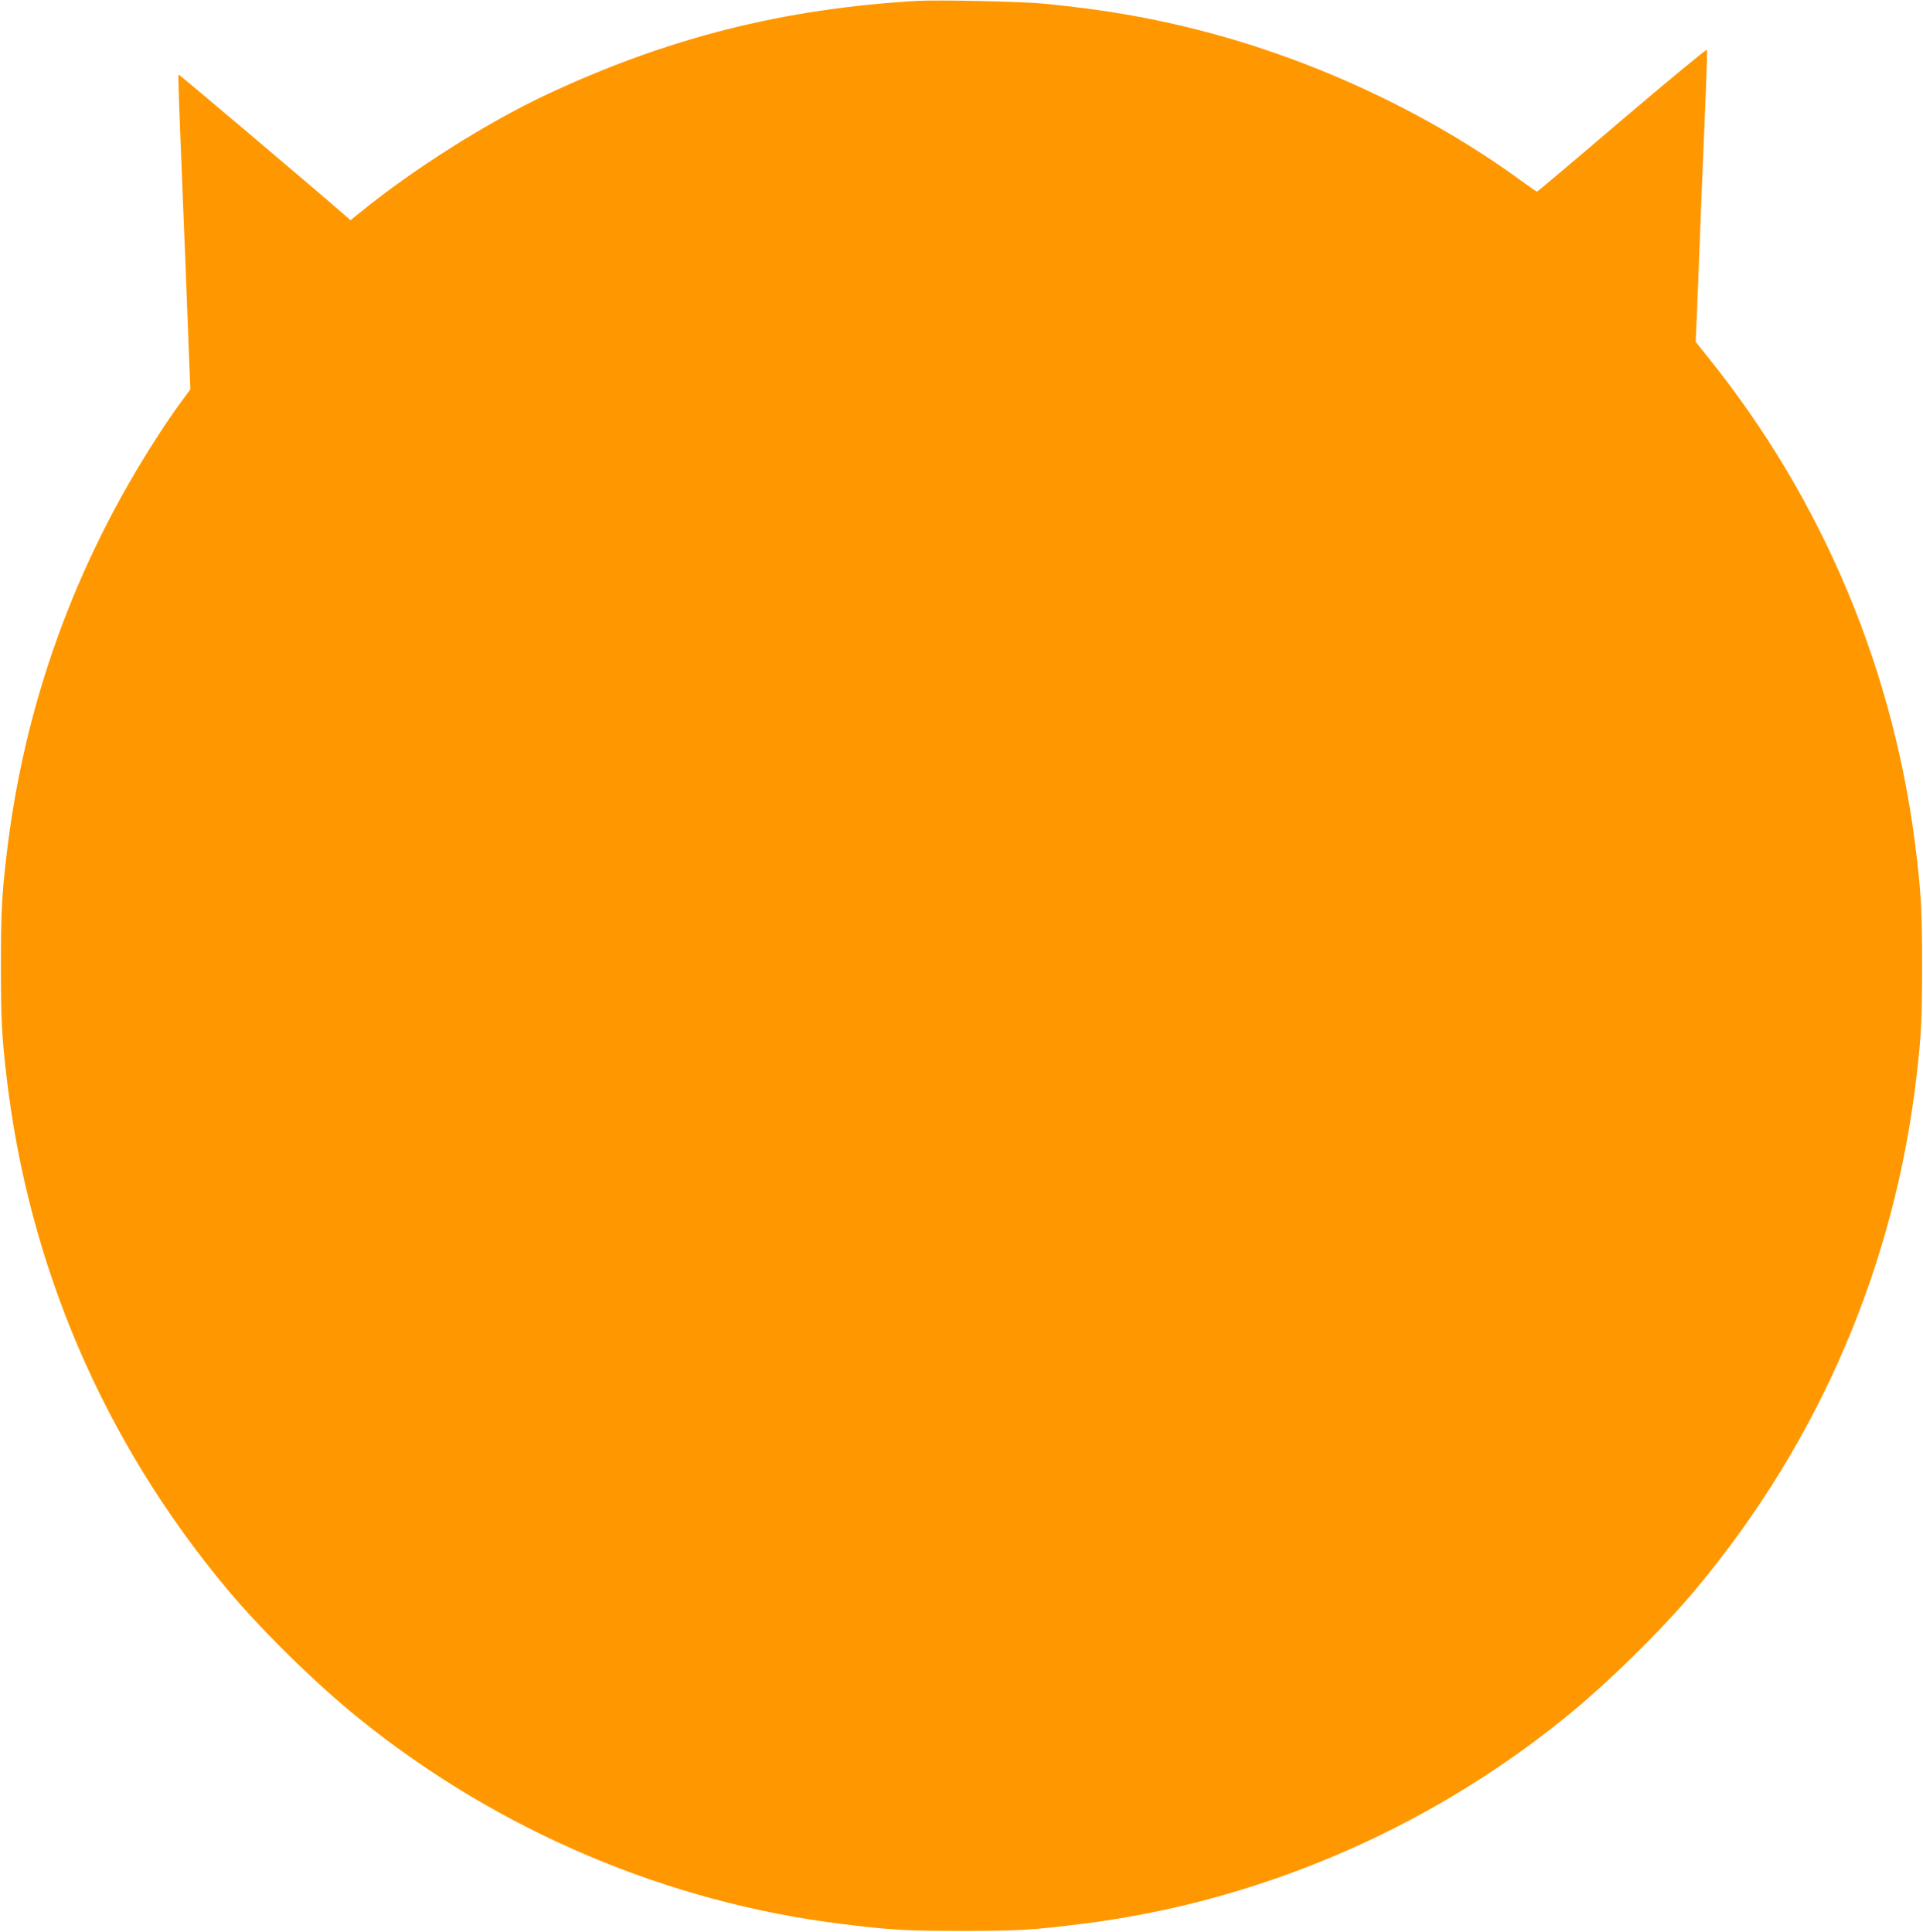 <?xml version="1.0" standalone="no"?>
<!DOCTYPE svg PUBLIC "-//W3C//DTD SVG 20010904//EN"
 "http://www.w3.org/TR/2001/REC-SVG-20010904/DTD/svg10.dtd">
<svg version="1.0" xmlns="http://www.w3.org/2000/svg"
 width="1274pt" height="1280pt" viewBox="0 0 1274 1280"
 preserveAspectRatio="xMidYMid meet">
<g transform="translate(0,1280) scale(0.1,-0.1)"
fill="#ff9800" stroke="none">
<path d="M6075 12794 c-888 -52 -1648 -244 -2448 -618 -392 -183 -886 -495
-1233 -777 l-72 -58 -43 38 c-216 188 -1093 930 -1096 927 -4 -4 1 -147 27
-791 5 -132 14 -355 20 -495 5 -140 14 -377 20 -527 l11 -272 -64 -88 c-36
-48 -103 -146 -149 -218 -554 -852 -893 -1795 -1007 -2800 -30 -260 -35 -374
-35 -715 0 -341 5 -455 35 -715 144 -1266 645 -2434 1464 -3415 229 -274 598
-636 880 -862 922 -742 2039 -1215 3200 -1357 325 -40 419 -45 785 -45 366 0
460 5 785 45 1161 142 2278 615 3200 1357 282 226 651 588 880 862 819 981
1320 2149 1464 3415 30 260 35 374 35 715 0 341 -5 455 -35 715 -139 1223
-617 2368 -1389 3325 l-76 95 7 160 c4 88 12 293 18 455 11 291 19 487 42
1031 6 152 10 282 7 289 -2 6 -255 -203 -562 -464 -306 -262 -560 -476 -563
-476 -3 0 -44 28 -92 63 -615 451 -1367 805 -2126 1002 -339 88 -649 141
-1040 180 -150 15 -708 27 -850 19z"/>
</g>
</svg>
